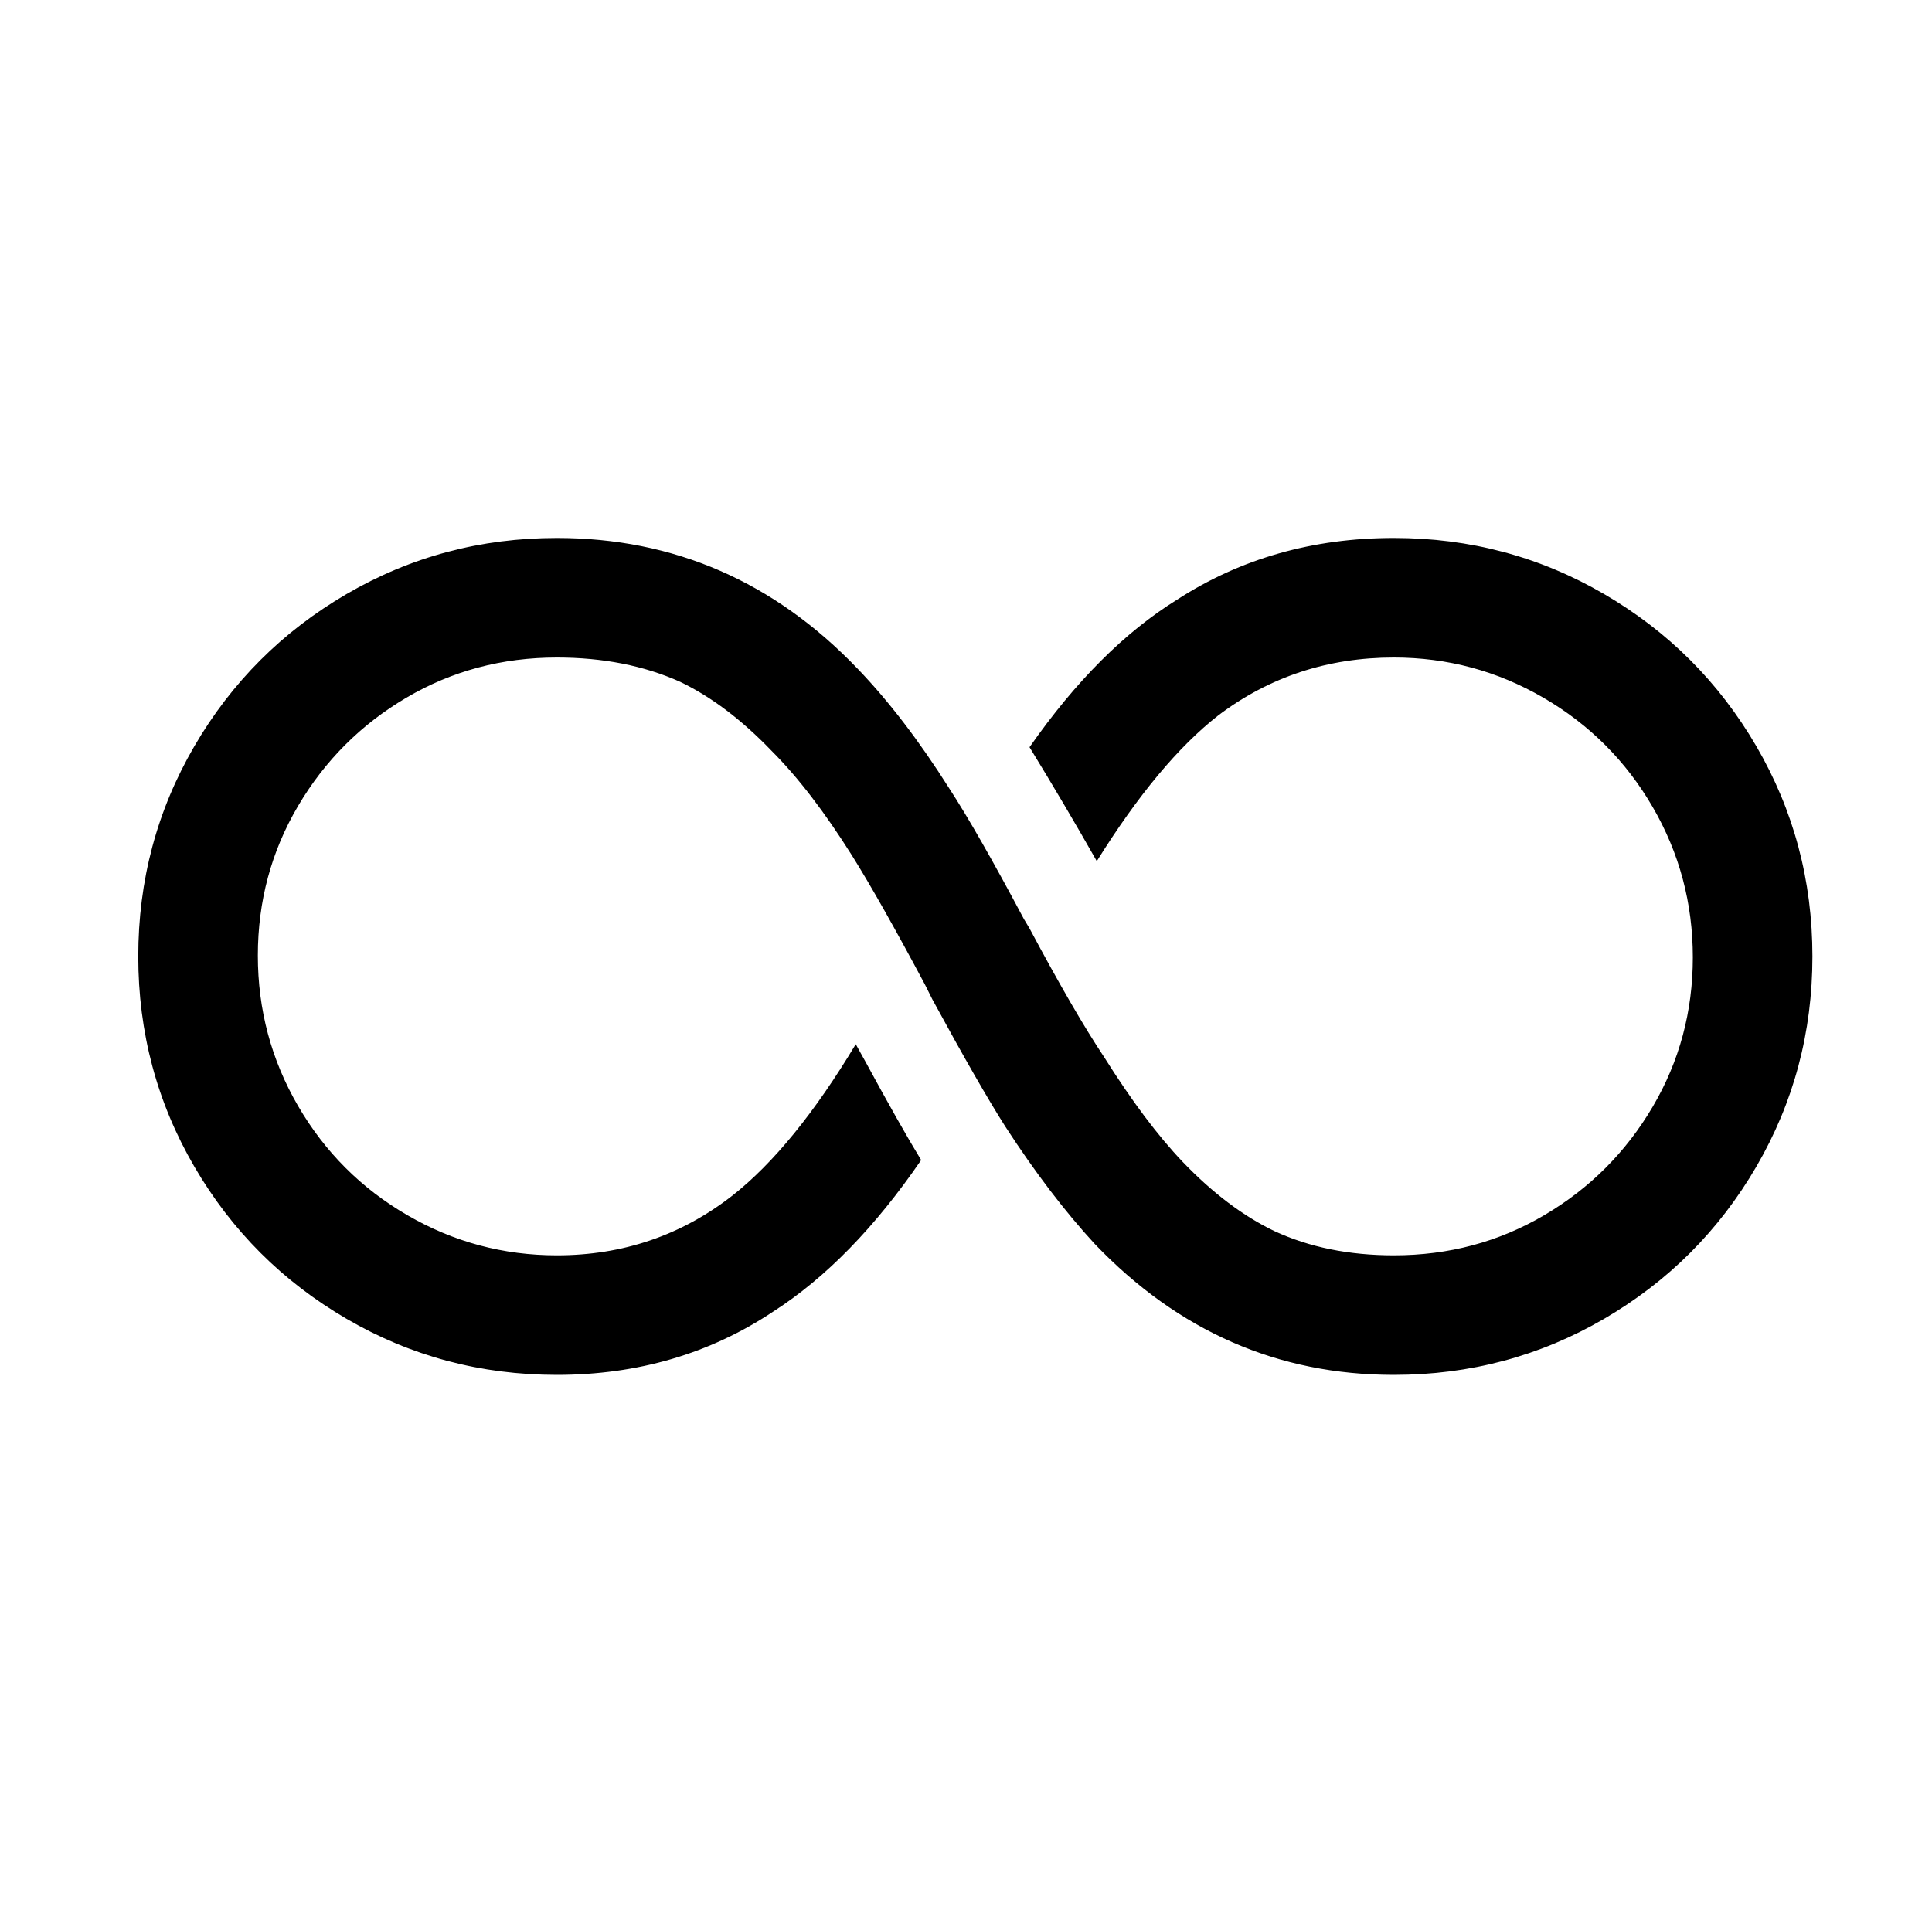 <?xml version="1.0" standalone="no"?>
<!DOCTYPE svg PUBLIC "-//W3C//DTD SVG 1.1//EN" "http://www.w3.org/Graphics/SVG/1.1/DTD/svg11.dtd" >
<svg xmlns="http://www.w3.org/2000/svg" xmlns:xlink="http://www.w3.org/1999/xlink" version="1.1" viewBox="-10 0 1034 1024">
   <path fill="currentColor"
d="M288 288q-61 0 -112.5 30t-81.5 81.5t-30 112.5t30 112.5t81.5 81.5t112.5 30q65 0 116 -34q42 -27 79 -81q-11 -18 -30 -53l-5 -9q-33 55 -66 81q-41 32 -94 32q-43 0 -80 -21.5t-58.5 -58.5t-21.5 -80.5t21.5 -80t58 -58t80.5 -21.5q37 0 66 13q25 12 49 37
q21 21 43 56q15 24 39 69l4 8q25 46 39 68q24 37 48 63q67 70 160 70q61 0 112.5 -30t81.5 -81.5t30 -112.5t-30 -112.5t-81.5 -81.5t-112.5 -30q-65 0 -116 33q-42 26 -79 79q19 31 36 61q33 -53 65 -78q41 -31 94 -31q43 0 80 21.5t58.5 58.5t21.5 80.5t-21.5 80t-58 58
t-80.5 21.5q-36 0 -64 -13q-25 -12 -49 -37q-20 -21 -42 -56q-16 -24 -40 -69l-3 -5q-25 -47 -40 -70q-24 -38 -49 -64q-67 -70 -161 -70z" />
</svg>
